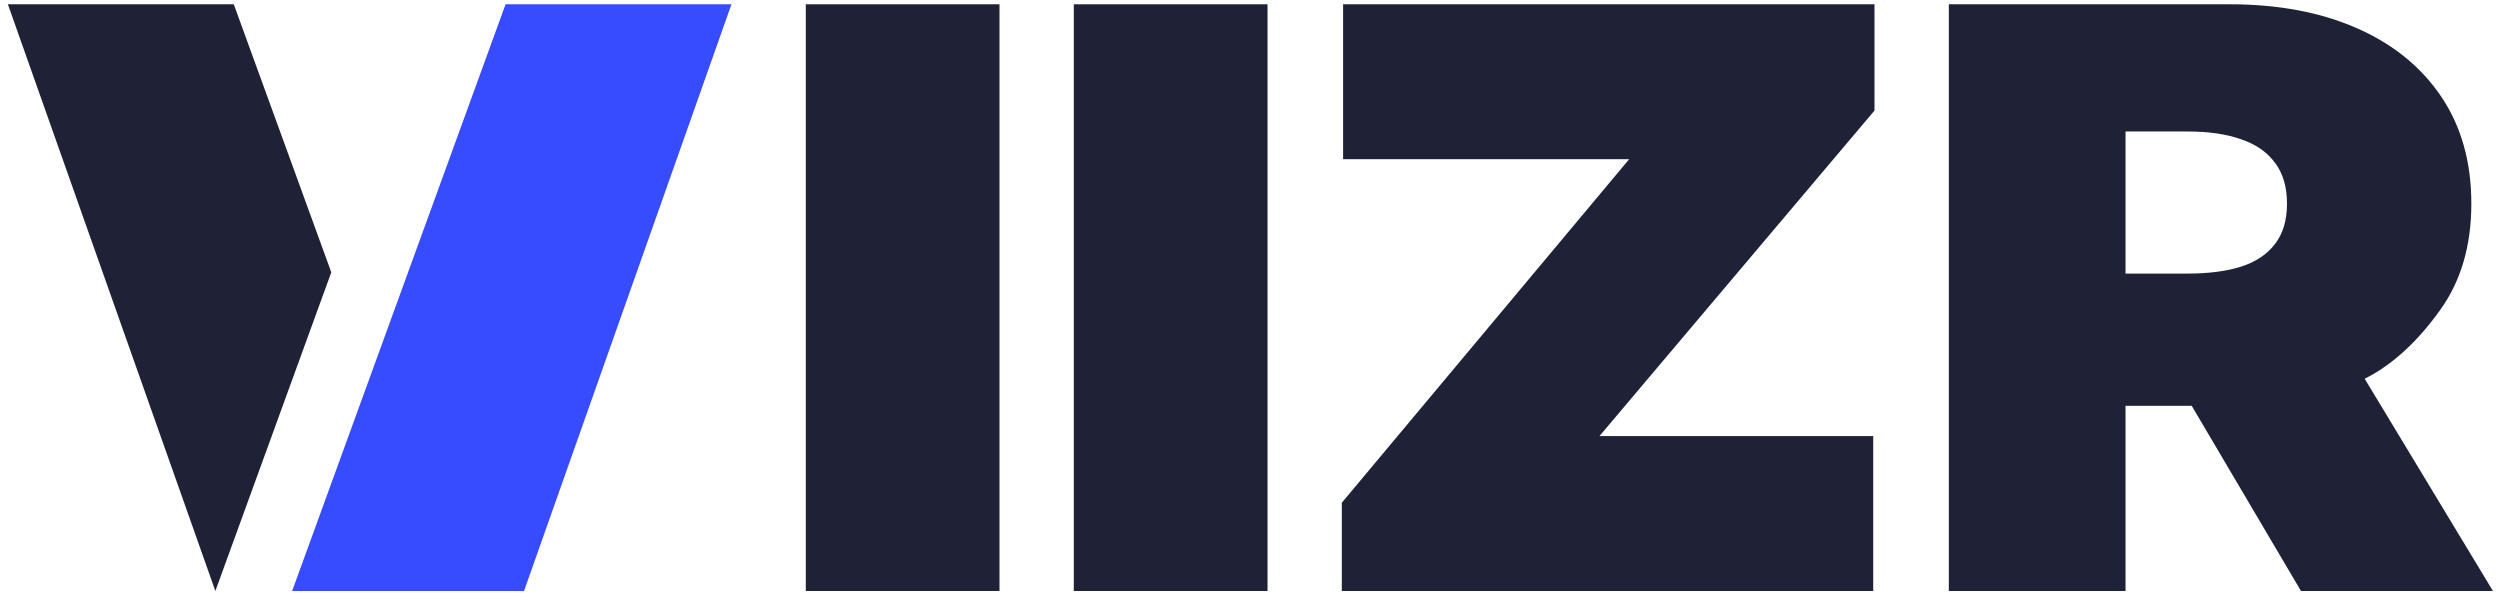 <svg width="84" height="20" viewBox="0 0 84 20" fill="none" xmlns="http://www.w3.org/2000/svg">
  <title>Vizr</title>
  <path
    d="M65.481 19.857V0.144H74.921C76.544 0.144 77.964 0.41 79.181 0.943C80.399 1.476 81.346 2.242 82.023 3.243C82.699 4.244 83.037 5.444 83.037 6.843C83.037 8.255 82.688 9.445 81.99 10.414C81.3 11.383 80.328 12.401 79.075 12.895C77.829 13.389 76.373 13.636 74.707 13.636H69.069V9.192H73.511C74.209 9.192 74.804 9.115 75.294 8.961C75.793 8.801 76.174 8.547 76.437 8.201C76.708 7.854 76.843 7.402 76.843 6.843C76.843 6.279 76.708 5.82 76.437 5.467C76.174 5.108 75.793 4.844 75.294 4.678C74.804 4.504 74.209 4.418 73.511 4.418H71.418V19.857H65.481ZM78.295 10.809L83.763 19.857H77.313L71.974 10.809H78.295Z"
    fill="#1F2137"></path>
  <path
    d="M45.085 19.857V16.892L54.741 5.348H45.128V0.144H62.983V3.715L53.742 14.652H62.94V19.857H48.464H45.085Z"
    fill="#1F2137"></path>
  <path d="M42.589 0.144V19.857H36.08V0.144H42.589Z" fill="#1F2137"></path>
  <path d="M33.583 0.144V19.857H27.075V0.144H33.583Z" fill="#1F2137"></path>
  <path d="M16.987 0.144H24.577L17.607 19.857H9.816L16.987 0.144Z" fill="#384CFF"
  ></path>
  <path
    fill-rule="evenodd"
    clip-rule="evenodd"
    d="M0.265 0.144H7.855L11.131 9.15L7.236 19.857L0.265 0.144Z"
    fill="#1F2137"></path>
</svg>
